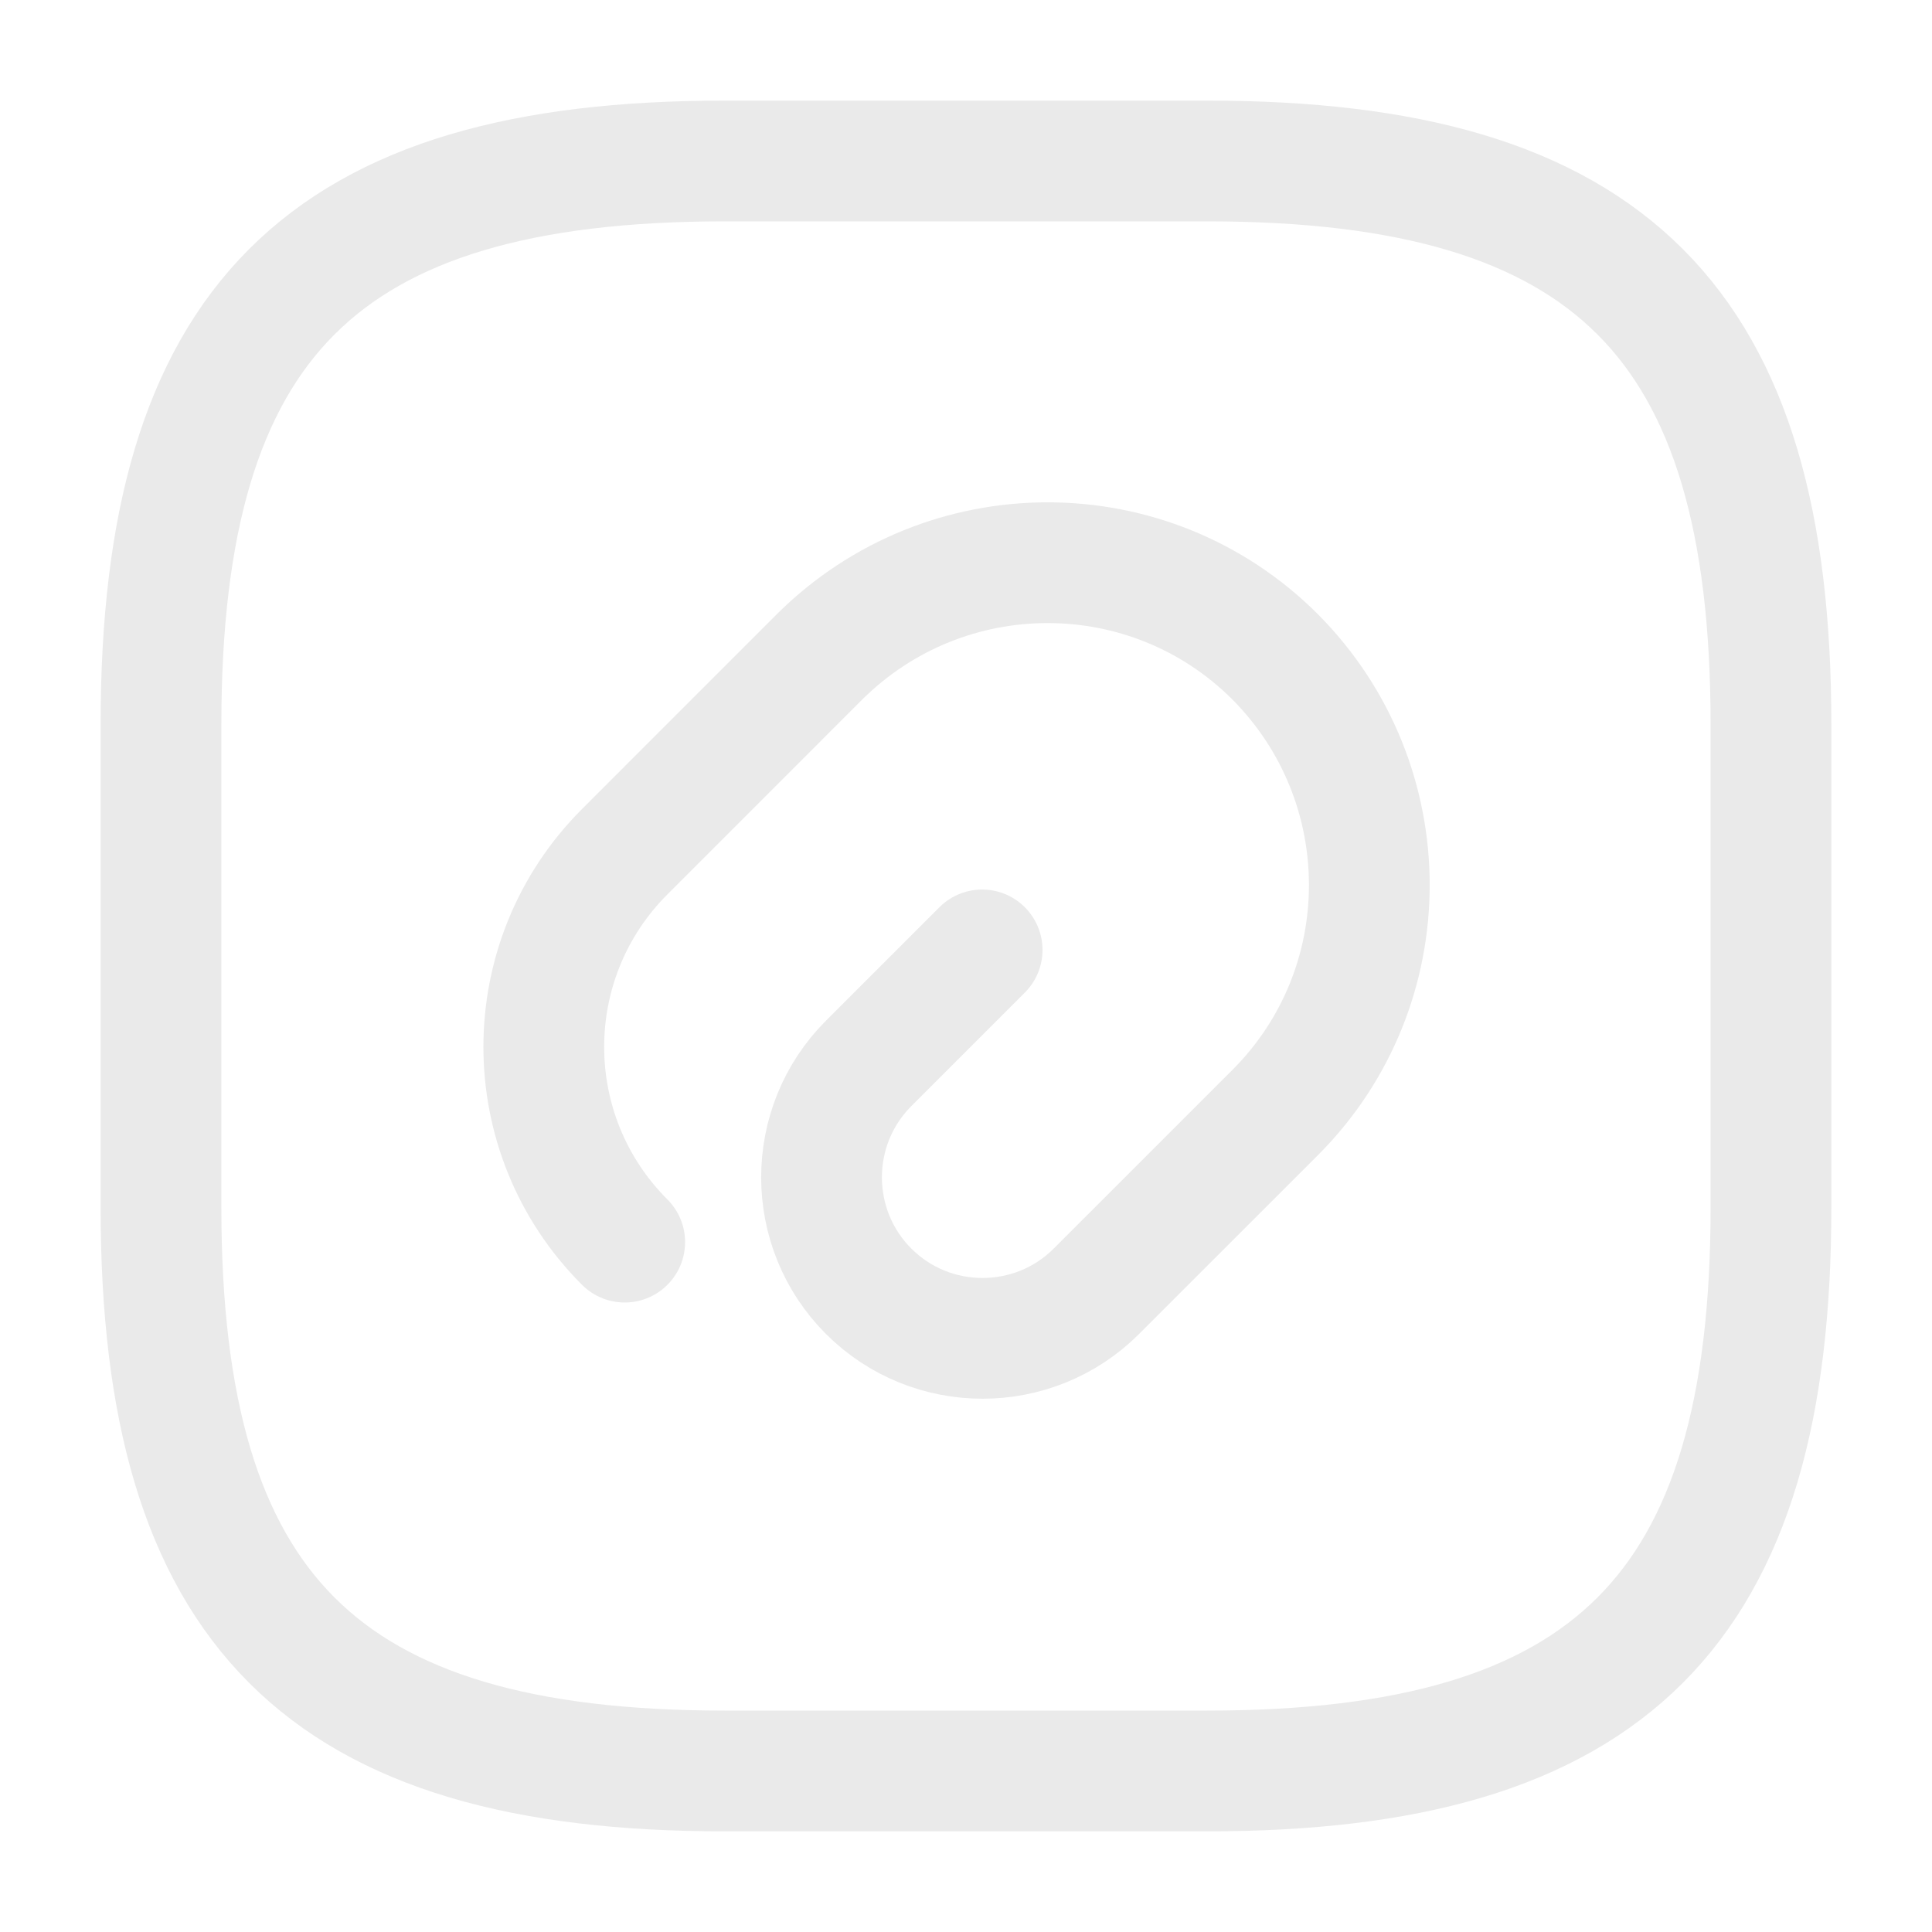 <svg width="40" height="40" viewBox="0 0 40 40" fill="none" xmlns="http://www.w3.org/2000/svg">
<path d="M20.334 19.667L17.984 22.017C16.684 23.317 16.684 25.434 17.984 26.734C19.284 28.034 21.4 28.034 22.7 26.734L26.401 23.034C29 20.434 29 16.217 26.401 13.6C23.8 11 19.584 11 16.967 13.6L12.934 17.634C10.7 19.867 10.7 23.484 12.934 25.717" stroke="#EAEAEA" stroke-width="2.5" stroke-linecap="round" stroke-linejoin="round"/>
<path d="M15 36.666H25C33.333 36.666 36.666 33.333 36.666 25V15C36.666 6.666 33.333 3.333 25 3.333H15C6.666 3.333 3.333 6.666 3.333 15V25C3.333 33.333 6.666 36.666 15 36.666Z" stroke="#EAEAEA" stroke-width="2.5" stroke-linecap="round" stroke-linejoin="round"/>
</svg>
